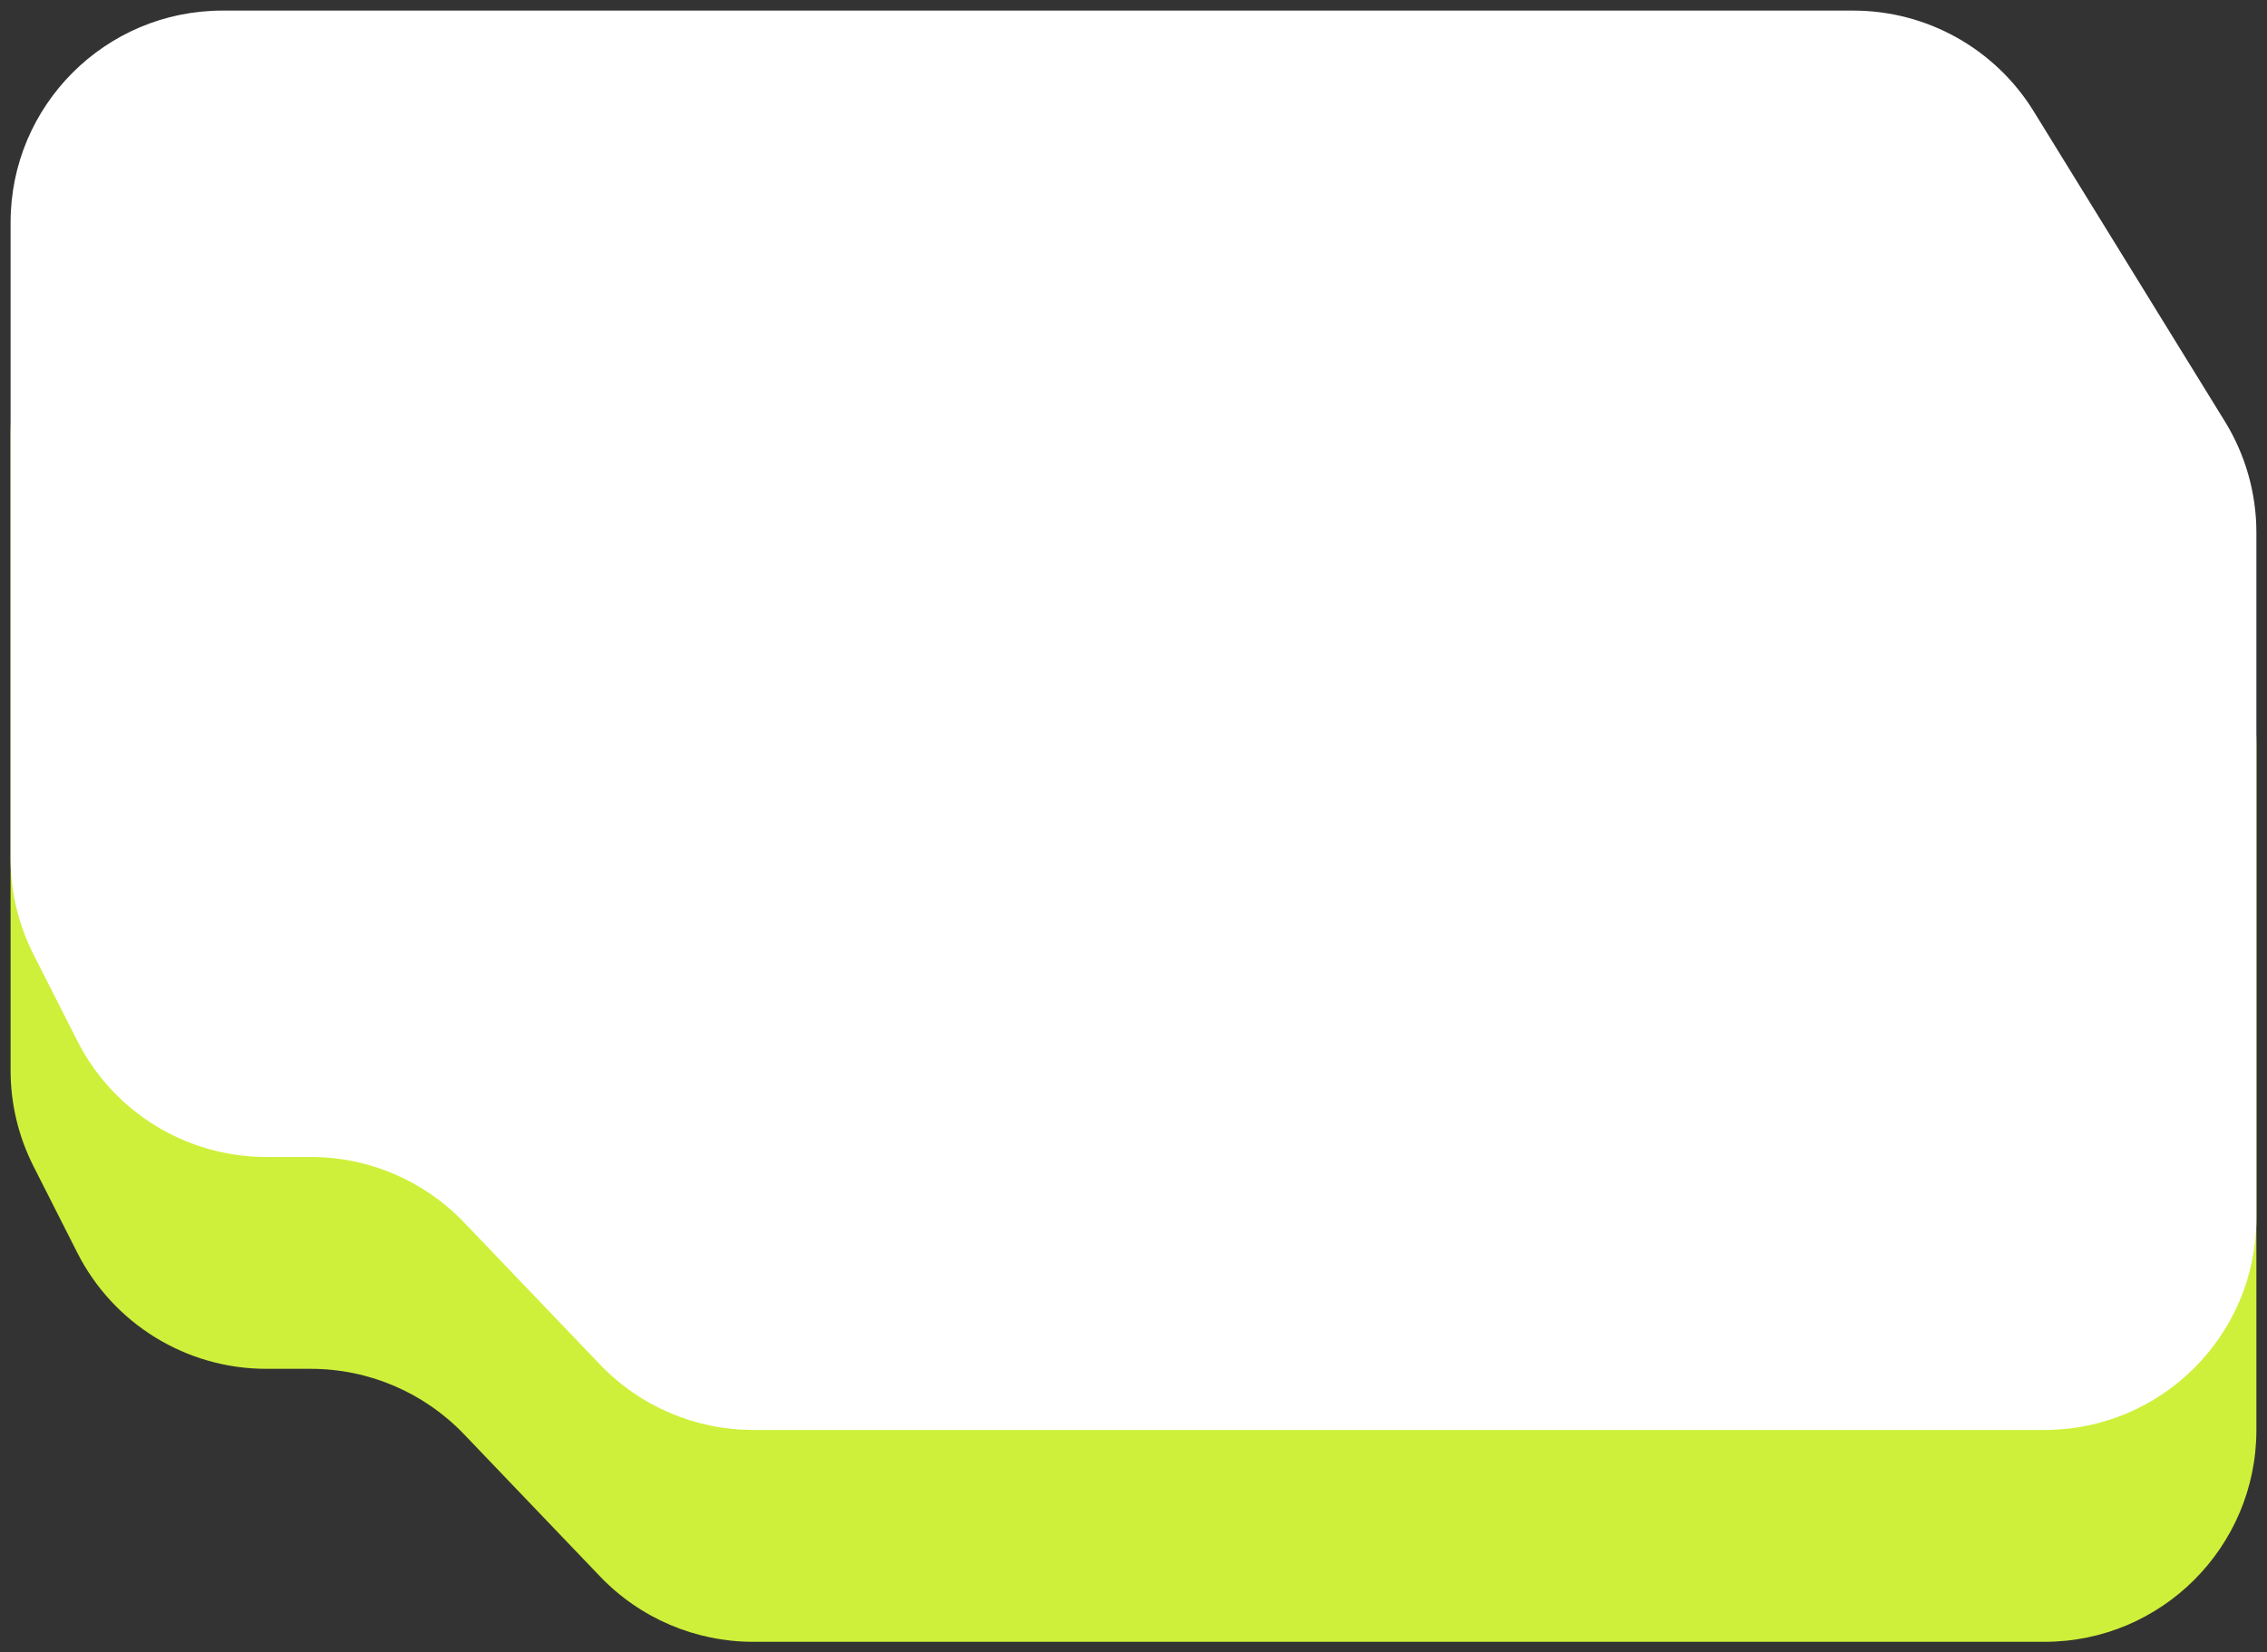 <?xml version="1.0" encoding="UTF-8"?> <svg xmlns="http://www.w3.org/2000/svg" viewBox="5340 5269 214 156" data-guides="{&quot;vertical&quot;:[],&quot;horizontal&quot;:[]}"><rect x="5340" y="5269" width="214" height="156" fill="#333333" stroke="none"/><path fill="#cef03a" stroke="none" fill-opacity="1" stroke-width="1" stroke-opacity="1" id="tSvg70c68a6705" title="Path 3" d="M 5531.973 5299.505 C 5528.331 5293.597 5521.887 5290 5514.948 5290C 5500.735 5290 5486.522 5290 5472.309 5290C 5435.206 5290 5398.103 5290 5360.999 5290C 5349.954 5290 5340.999 5298.954 5340.999 5310C 5340.999 5330.02 5340.999 5350.039 5340.999 5370.059C 5340.999 5373.199 5341.739 5376.295 5343.158 5379.096C 5344.537 5381.82 5345.917 5384.544 5347.297 5387.267C 5350.703 5393.992 5357.6 5398.23 5365.138 5398.23C 5366.542 5398.23 5367.946 5398.23 5369.349 5398.23C 5374.807 5398.23 5380.028 5400.461 5383.801 5404.404C 5388.081 5408.878 5392.362 5413.352 5396.642 5417.827C 5400.415 5421.77 5405.636 5424.001 5411.094 5424.001C 5451.729 5424.001 5492.364 5424.001 5532.999 5424.001C 5544.045 5424.001 5552.999 5415.046 5552.999 5404.001C 5552.999 5382.427 5552.999 5360.854 5552.999 5339.281C 5552.999 5335.574 5551.969 5331.94 5550.024 5328.785"></path><path fill="white" stroke="none" fill-opacity="1" stroke-width="1" stroke-opacity="1" id="tSvg6f2499b9bf" title="Path 1" d="M 5531.973 5279.504 C 5528.331 5273.597 5521.887 5270 5514.948 5270C 5500.735 5270 5486.522 5270 5472.309 5270C 5435.206 5270 5398.103 5270 5360.999 5270C 5349.954 5270 5340.999 5278.954 5340.999 5290C 5340.999 5310.02 5340.999 5330.039 5340.999 5350.059C 5340.999 5353.199 5341.739 5356.295 5343.158 5359.096C 5344.537 5361.82 5345.917 5364.544 5347.297 5367.267C 5350.703 5373.991 5357.6 5378.229 5365.138 5378.229C 5366.542 5378.229 5367.946 5378.229 5369.349 5378.229C 5374.807 5378.229 5380.028 5380.46 5383.801 5384.403C 5388.081 5388.878 5392.362 5393.352 5396.642 5397.826C 5400.415 5401.769 5405.636 5404 5411.094 5404C 5451.729 5404 5492.364 5404 5532.999 5404C 5544.045 5404 5552.999 5395.045 5552.999 5384C 5552.999 5362.427 5552.999 5340.854 5552.999 5319.281C 5552.999 5315.574 5551.969 5311.94 5550.024 5308.785"></path><defs></defs></svg> 